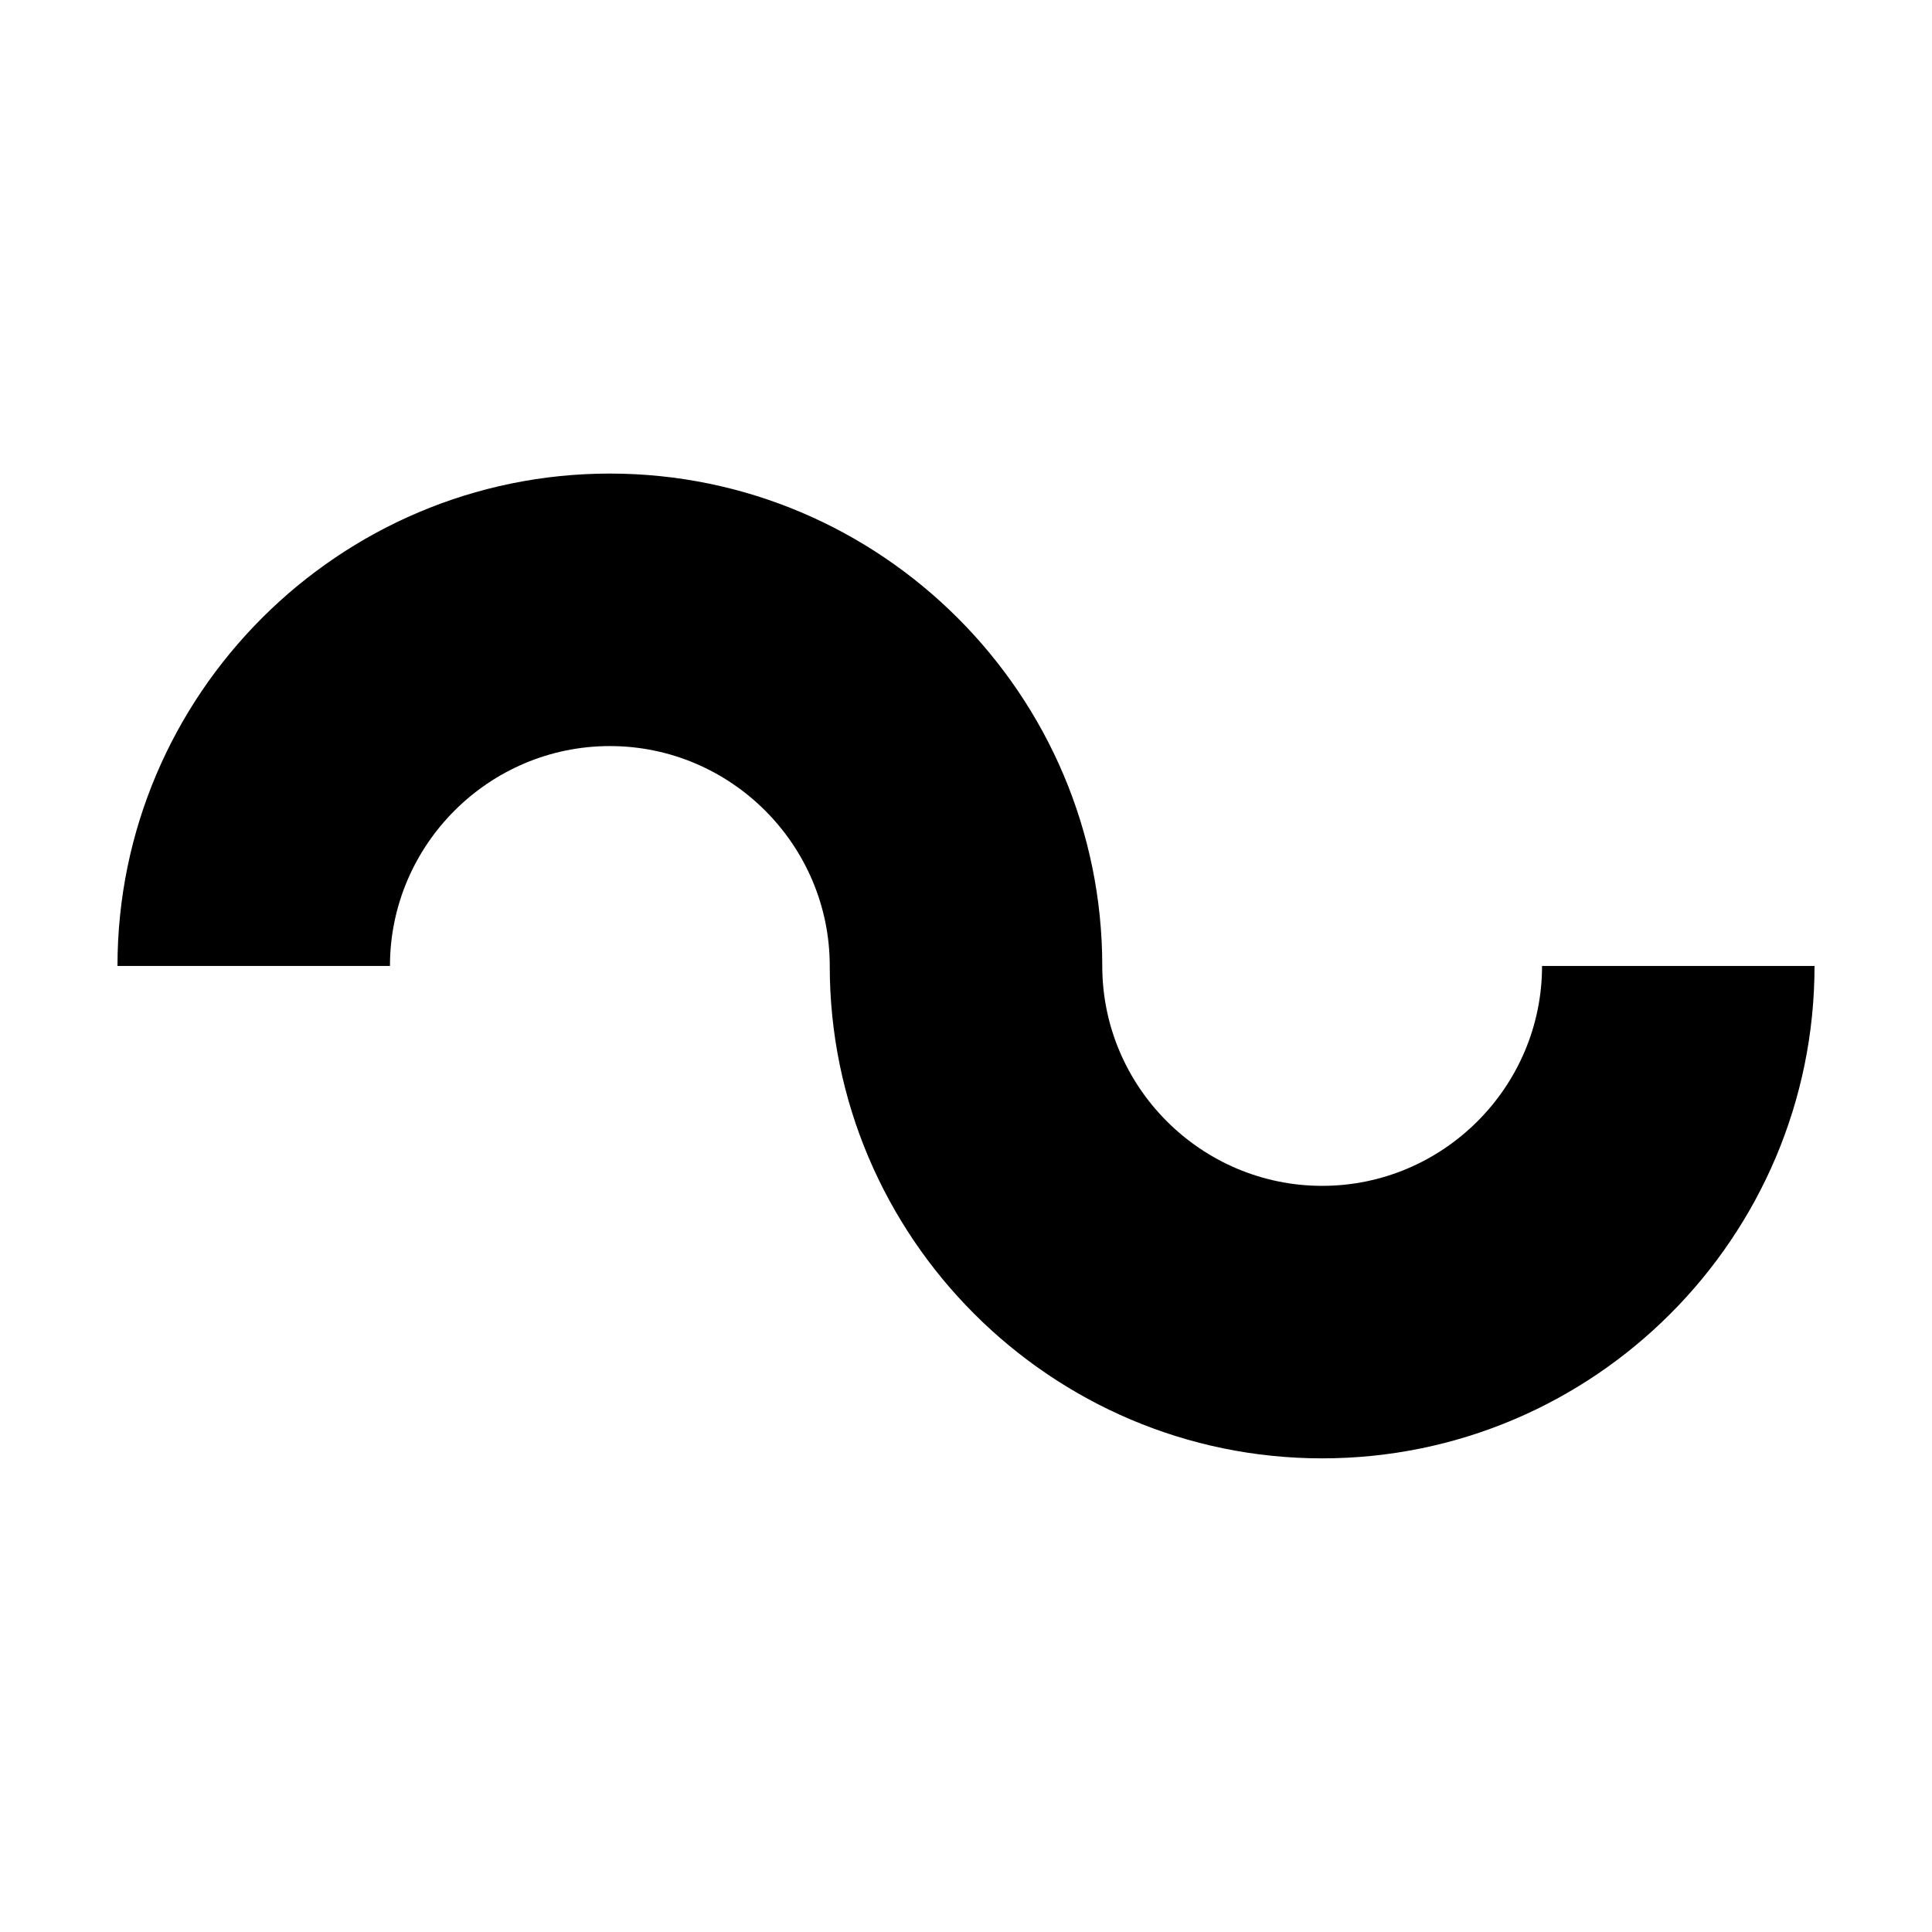 <?xml version="1.0" encoding="UTF-8"?>
<!-- Uploaded to: ICON Repo, www.iconrepo.com, Generator: ICON Repo Mixer Tools -->
<svg fill="#000000" width="800px" height="800px" version="1.1" viewBox="144 144 512 512" xmlns="http://www.w3.org/2000/svg">
 <path d="m494.38 530.48c-71.875 0-130.49-58.609-130.49-130.49 0-32.074-26.199-58.273-58.273-58.273-32.074 0-58.273 26.199-58.273 58.273h-72.211c0-71.875 58.609-130.49 130.49-130.49 71.875 0 130.49 58.609 130.49 130.49 0 32.074 26.199 58.273 58.273 58.273 32.074 0 58.273-26.199 58.273-58.273h72.211c0 71.879-58.445 130.49-130.49 130.49z"/>
</svg>